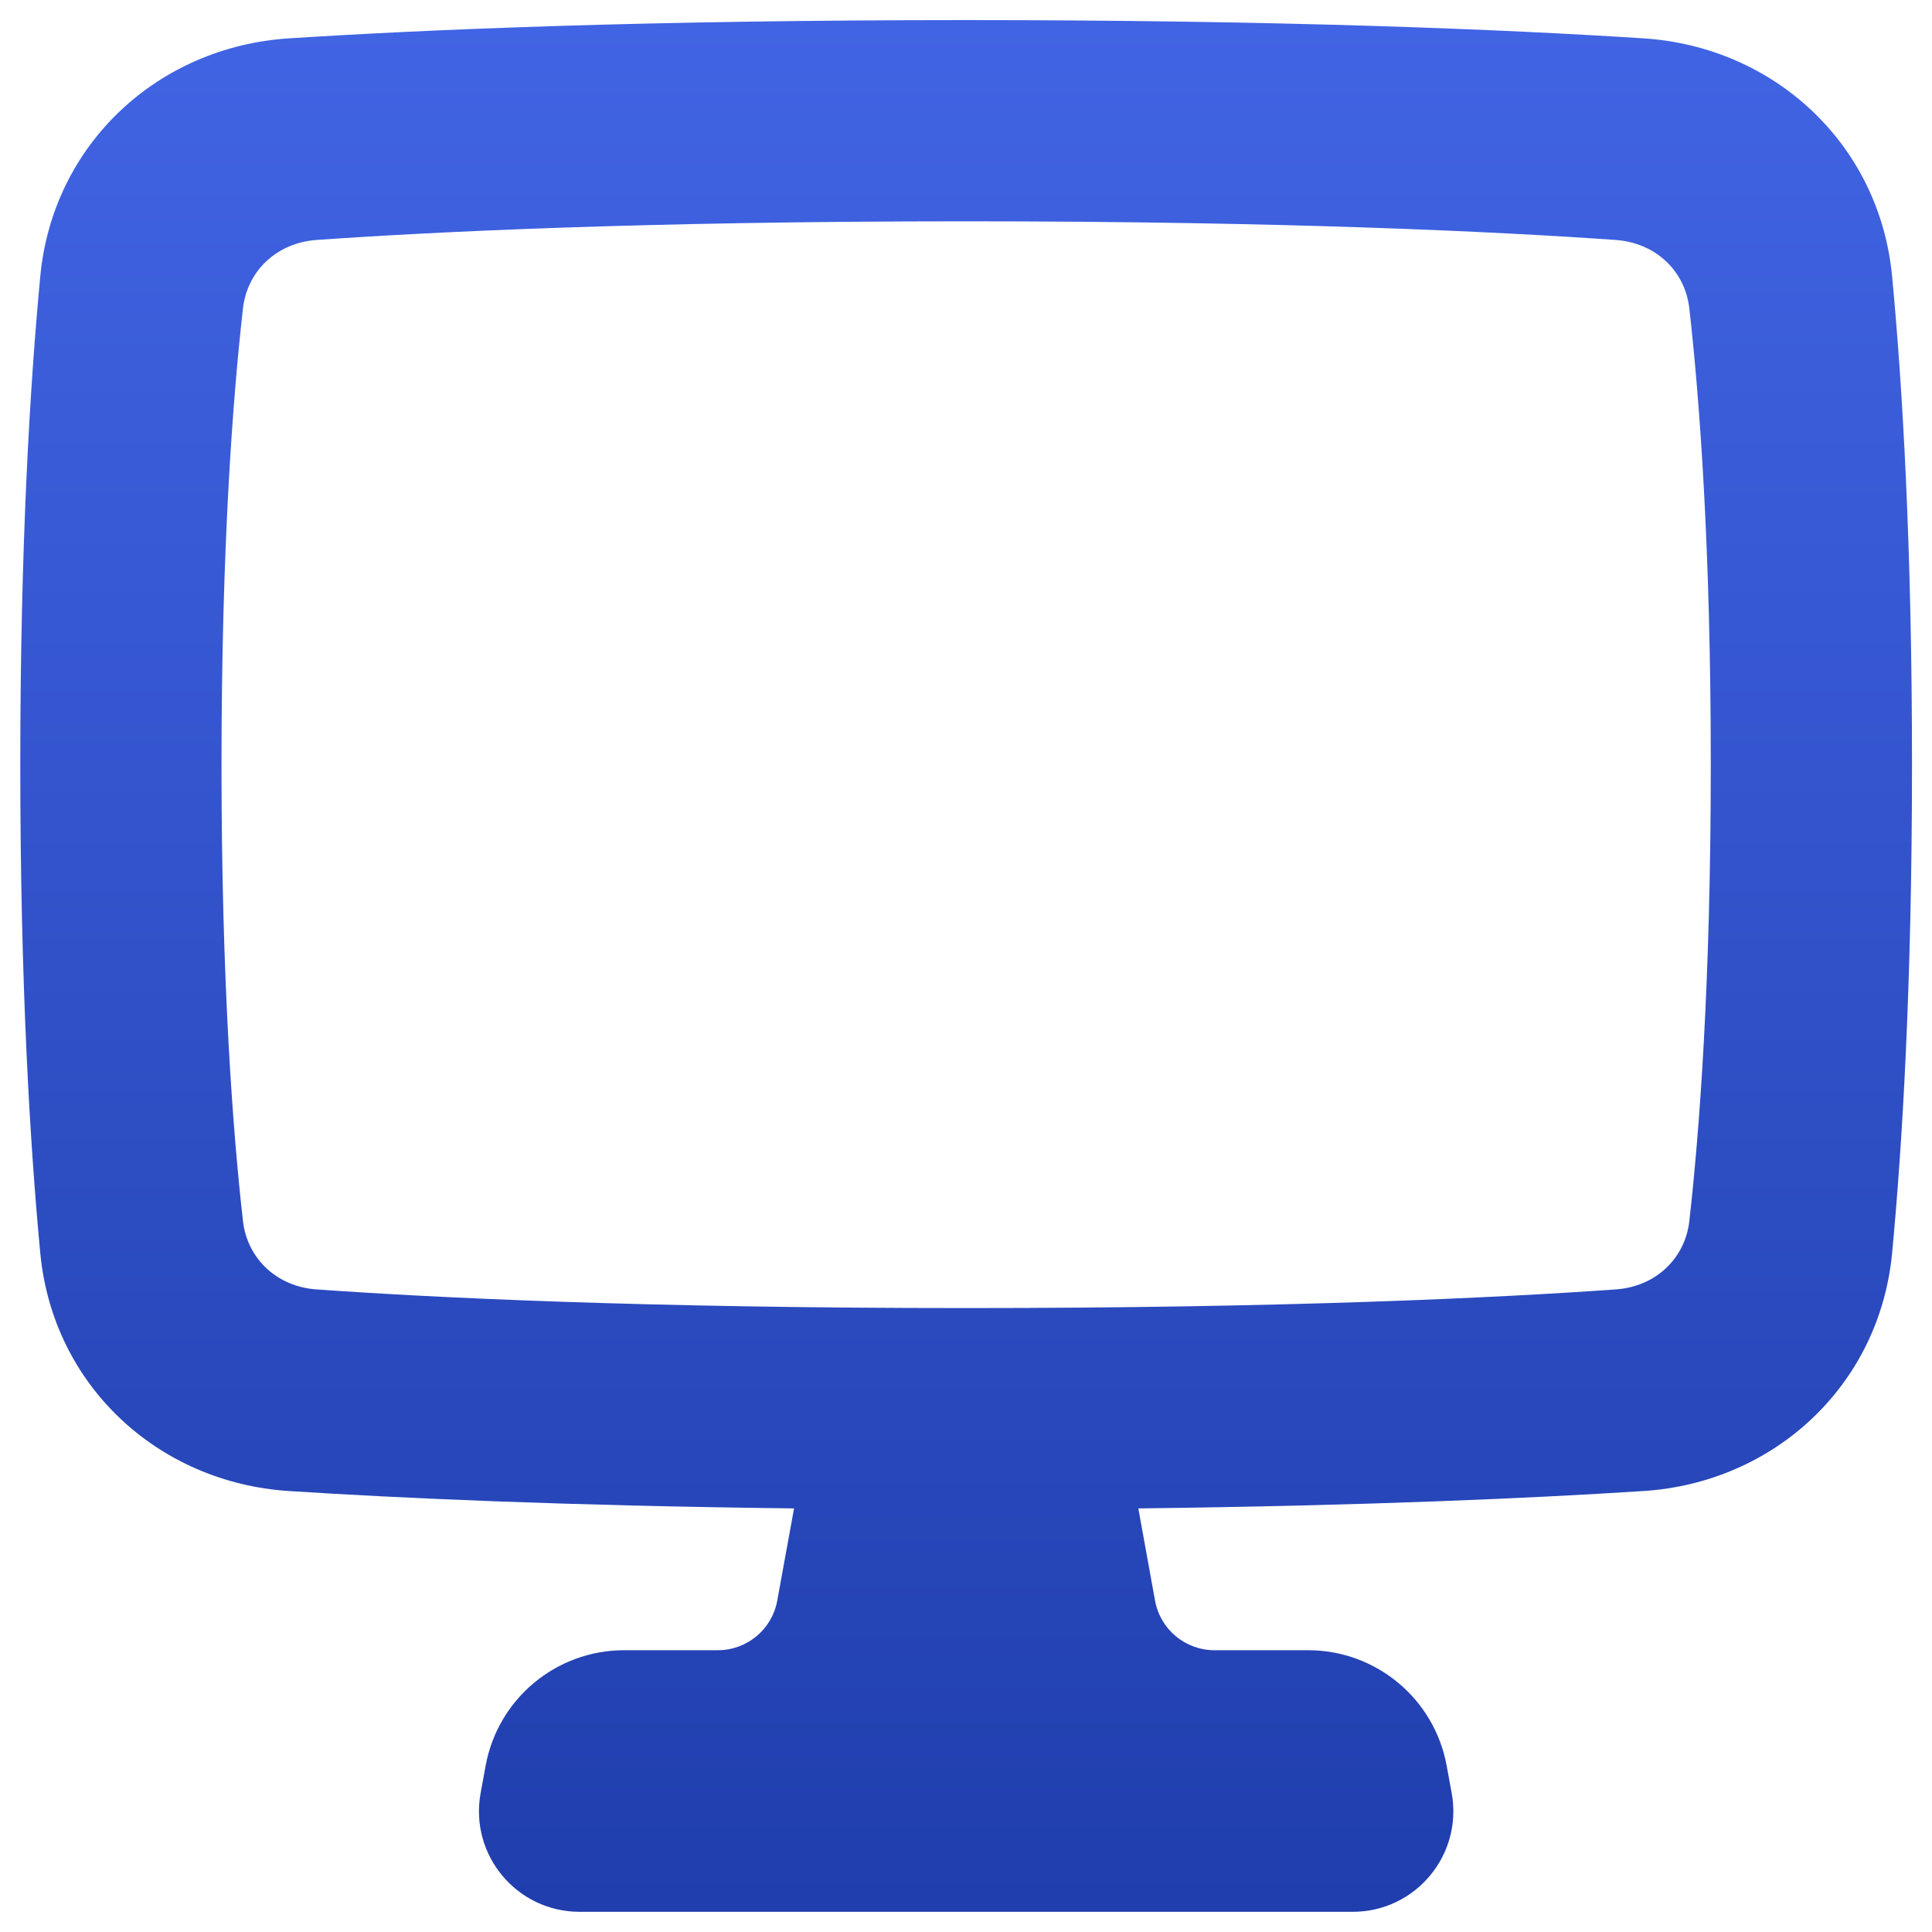 <svg width="20" height="20" viewBox="0 0 20 20" fill="none" xmlns="http://www.w3.org/2000/svg">
<g clip-path="url(#clip0_15342_9178)">
<path fill-rule="evenodd" clip-rule="evenodd" d="M2.99 15.435C4.136 15.509 5.855 15.587 8.22 15.615L8.046 16.57C7.992 16.867 7.733 17.083 7.431 17.083H6.461C5.757 17.083 5.153 17.587 5.027 18.28L4.975 18.563C4.859 19.203 5.35 19.791 6 19.791H14.003C14.653 19.791 15.144 19.203 15.028 18.563L14.976 18.28C14.85 17.587 14.246 17.083 13.542 17.083H12.572C12.27 17.083 12.011 16.867 11.957 16.57L11.784 15.615C14.148 15.587 15.868 15.509 17.014 15.435C18.363 15.348 19.456 14.345 19.587 12.972C19.693 11.854 19.793 10.193 19.793 7.916C19.793 5.64 19.693 3.979 19.587 2.86C19.456 1.487 18.363 0.484 17.014 0.397C15.597 0.306 13.306 0.208 10.002 0.208C6.698 0.208 4.406 0.306 2.99 0.397C1.64 0.484 0.547 1.487 0.417 2.86C0.311 3.979 0.21 5.64 0.21 7.916C0.21 10.193 0.311 11.854 0.417 12.972C0.547 14.345 1.64 15.348 2.99 15.435ZM3.277 13.348C4.475 13.433 6.658 13.541 10.002 13.541C13.345 13.541 15.528 13.433 16.726 13.348C17.141 13.319 17.445 13.026 17.488 12.639C17.593 11.711 17.71 10.169 17.71 7.916C17.71 5.663 17.593 4.121 17.488 3.194C17.445 2.806 17.141 2.514 16.726 2.484C15.528 2.4 13.345 2.291 10.002 2.291C6.658 2.291 4.475 2.4 3.277 2.484C2.862 2.514 2.559 2.806 2.515 3.194C2.41 4.121 2.293 5.663 2.293 7.916C2.293 10.169 2.41 11.711 2.515 12.639C2.559 13.026 2.862 13.319 3.277 13.348Z" fill="url(#paint0_linear_15342_9178)"/>
</g>
<defs>
<linearGradient id="paint0_linear_15342_9178" x1="10.002" y1="0.208" x2="10.002" y2="19.791" gradientUnits="userSpaceOnUse">
<stop stop-color="#4164E4"/>
<stop offset="1" stop-color="#203EAD"/>
</linearGradient>
<clipPath id="clip0_15342_9178">
<rect width="20" height="20" fill="white"/>
</clipPath>
</defs>
</svg>
